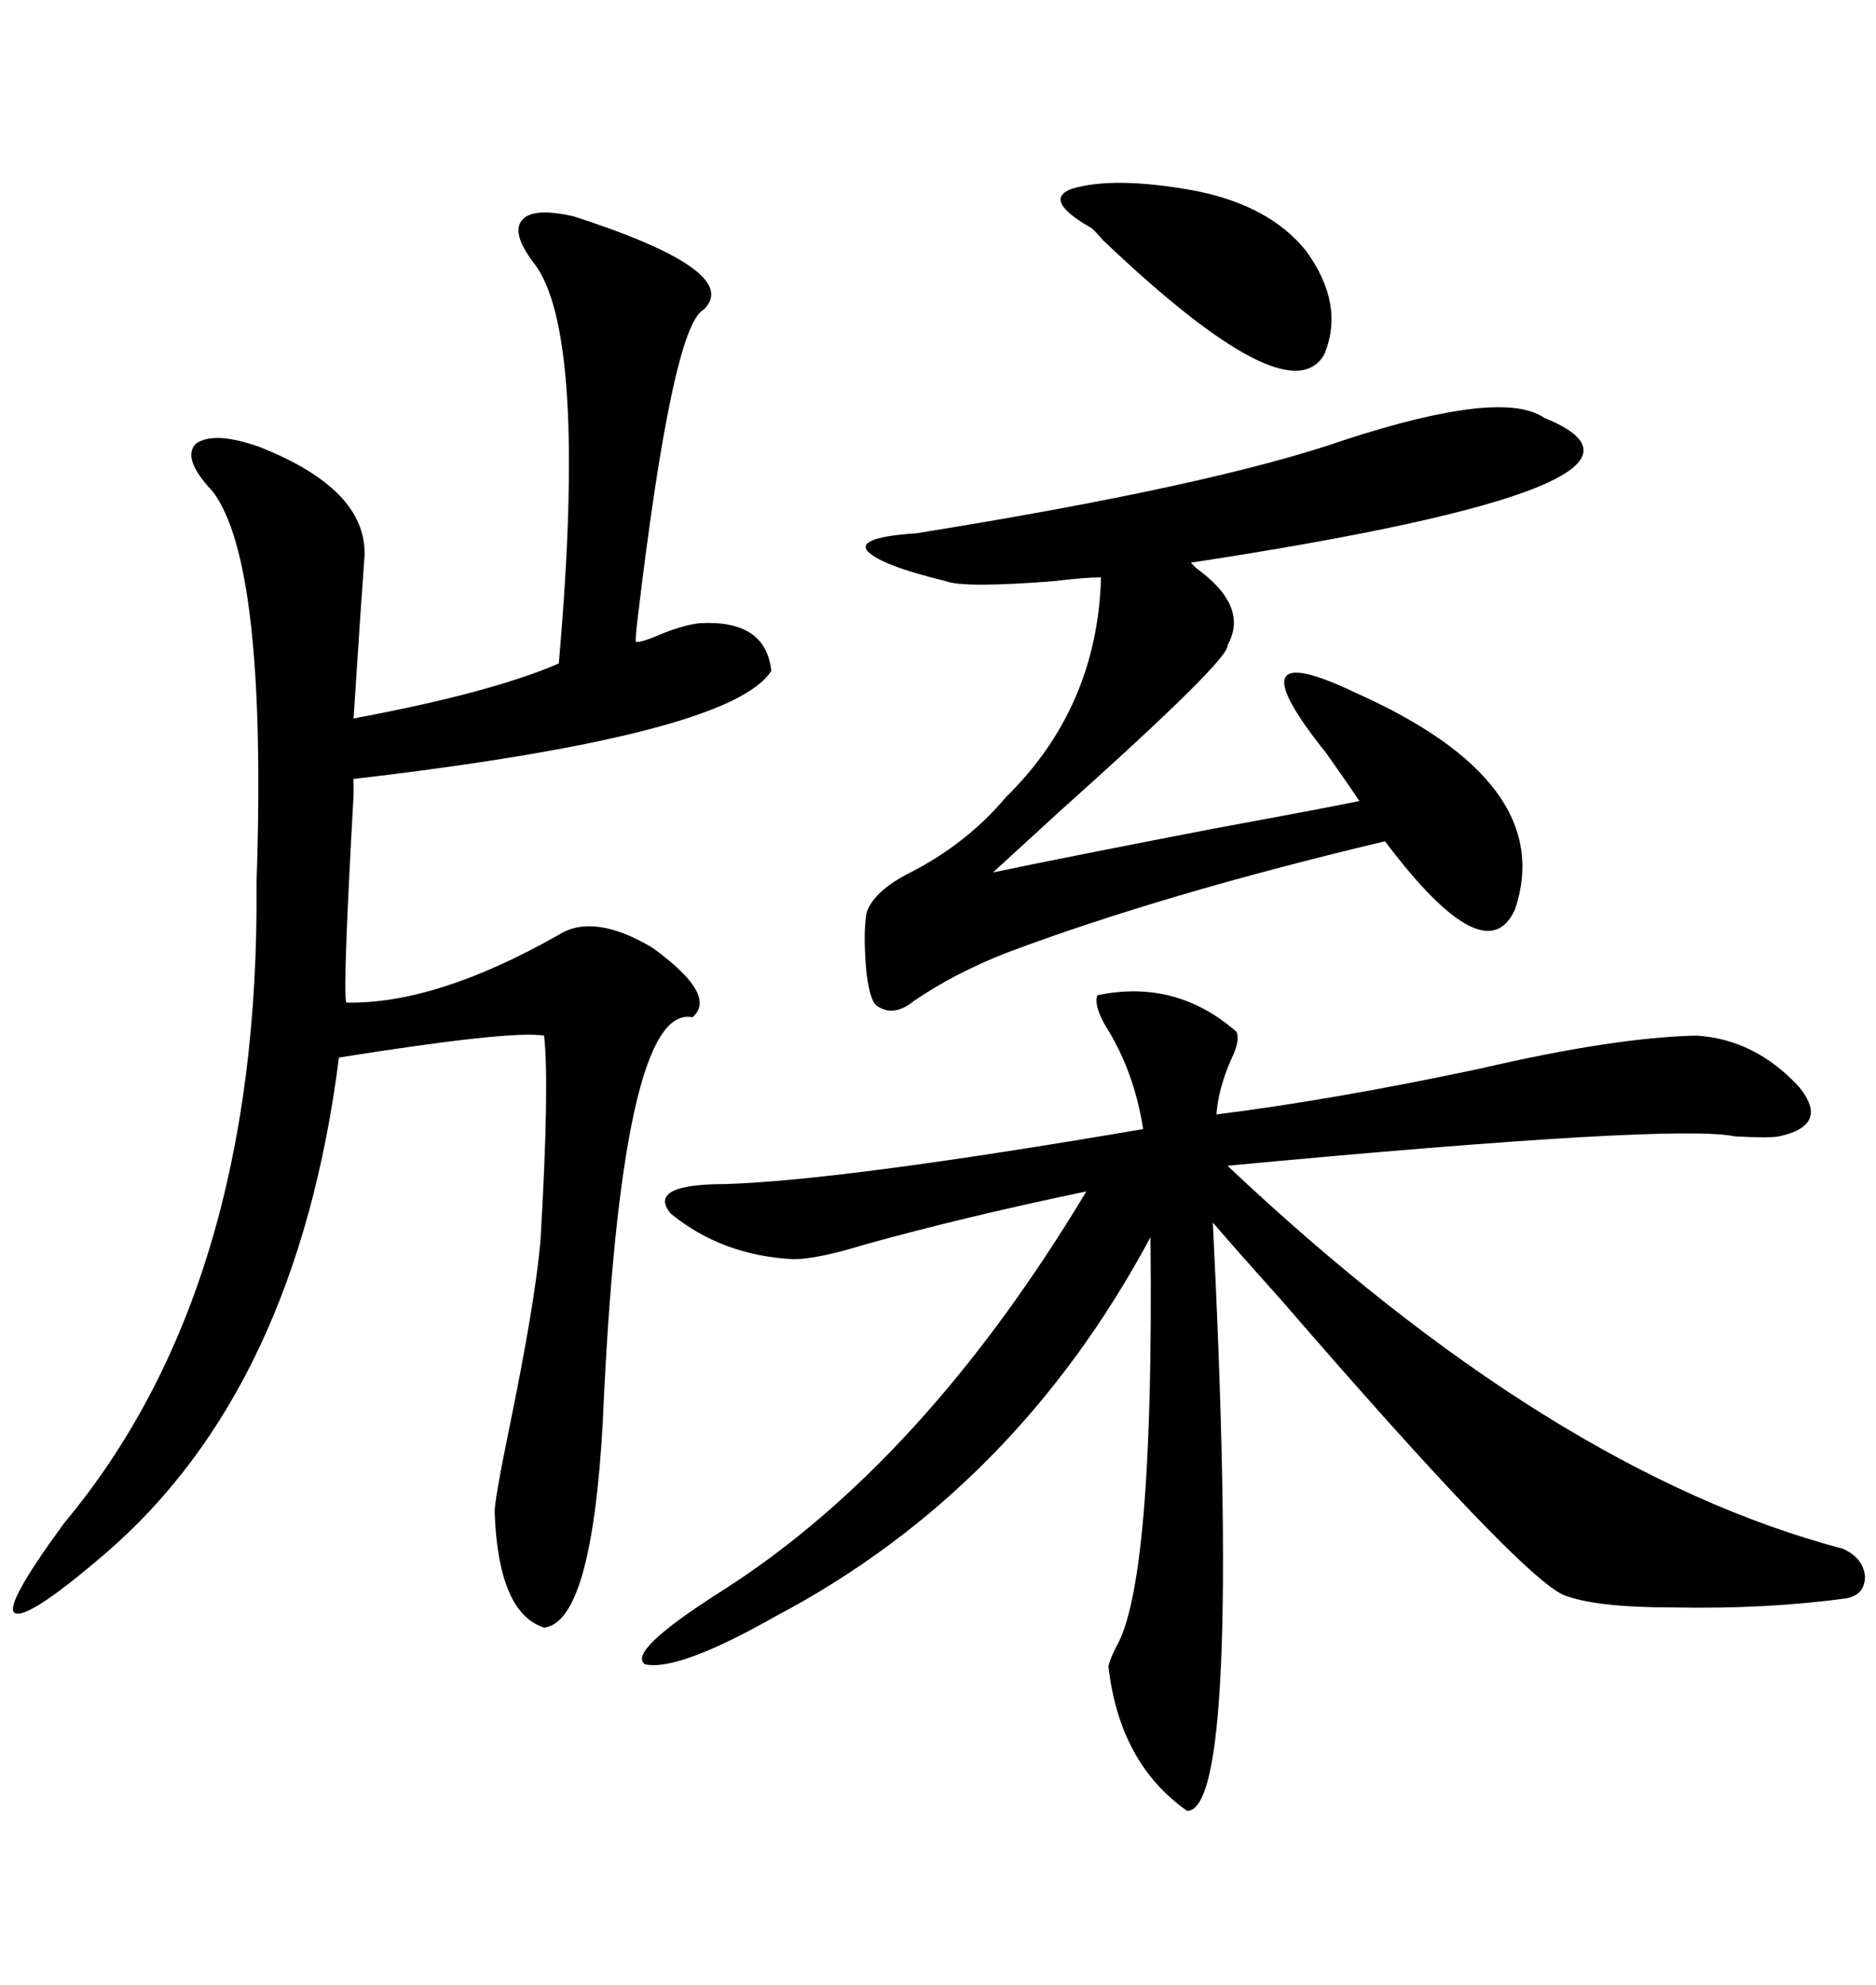 <svg xmlns="http://www.w3.org/2000/svg" xmlns:xlink="http://www.w3.org/1999/xlink" width="300" height="317.285"><path d="M91.70 34.57L91.70 34.57Q118.95 43.36 112.50 49.51L112.50 49.51Q107.52 52.15 101.95 99.02L101.95 99.02Q101.66 101.37 101.66 102.54L101.66 102.54Q101.95 102.83 104.30 101.95L104.30 101.95Q108.98 99.90 111.91 99.61L111.91 99.61Q122.46 99.02 123.34 107.23L123.34 107.23Q116.89 117.48 56.54 124.51L56.54 124.51Q56.54 124.51 56.54 127.15L56.54 127.15Q54.79 158.20 55.37 160.25L55.37 160.25Q69.73 160.55 89.36 149.41L89.36 149.41Q94.92 145.90 104.30 151.46L104.30 151.46Q114.84 159.08 110.74 162.60L110.74 162.60Q99.32 160.25 96.39 227.34L96.39 227.34Q94.63 259.28 87.01 260.16L87.01 260.16Q79.69 257.81 79.10 241.70L79.10 241.70Q79.10 239.65 81.45 228.22L81.45 228.22Q85.55 208.30 86.43 198.34L86.43 198.34Q87.89 173.44 87.01 165.53L87.01 165.53Q81.74 164.65 54.20 169.04L54.20 169.04Q47.46 222.07 16.70 248.44L16.70 248.44Q4.39 258.98 2.34 257.81L2.34 257.81Q0.59 256.64 10.25 243.46L10.25 243.46Q41.60 205.96 41.02 141.21L41.02 141.21Q42.77 89.94 33.98 78.52L33.98 78.52Q29.00 73.24 31.35 70.90L31.35 70.90Q34.28 68.85 41.60 71.48L41.60 71.48Q58.59 78.22 58.30 88.77L58.30 88.77Q57.71 96.68 56.54 114.84L56.54 114.84Q78.52 110.74 89.36 106.05L89.36 106.05Q94.04 52.73 85.25 41.89L85.25 41.89Q81.74 37.21 83.50 35.16L83.50 35.16Q85.25 33.11 91.70 34.57ZM175.49 159.08L175.49 159.08Q188.09 156.45 197.75 164.94L197.75 164.94Q198.34 166.41 196.88 169.34L196.88 169.34Q194.82 174.02 194.53 178.13L194.53 178.13Q213.28 175.78 236.72 170.80L236.72 170.80Q258.11 165.82 271.29 165.53L271.29 165.53Q280.66 166.11 287.70 173.73L287.70 173.73Q292.68 179.88 284.47 181.64L284.47 181.64Q283.01 181.93 277.44 181.64L277.44 181.64Q268.07 179.59 196.29 186.33L196.29 186.33Q248.14 235.25 294.73 247.56L294.73 247.56Q297.95 249.02 298.24 251.95L298.24 251.95Q298.24 254.88 295.31 255.47L295.31 255.47Q282.42 257.23 267.48 256.93L267.48 256.93Q254.88 256.93 249.90 254.88L249.90 254.88Q242.58 251.37 205.08 208.01L205.08 208.01Q197.46 199.51 193.95 195.41L193.95 195.41Q198.63 289.45 189.84 289.45L189.84 289.45Q179.00 281.84 177.25 266.31L177.25 266.31Q177.54 265.14 178.42 263.38L178.42 263.38Q184.57 253.13 183.98 197.75L183.98 197.75Q162.30 238.18 123.93 258.40L123.93 258.40Q108.40 267.19 103.13 266.02L103.13 266.02Q100.20 263.96 115.43 254.30L115.43 254.30Q147.66 233.79 173.73 190.43L173.73 190.43Q154.10 194.53 138.28 198.93L138.28 198.93Q130.66 201.27 126.86 201.27L126.86 201.27Q115.43 200.68 107.23 193.95L107.23 193.95Q103.42 189.26 116.02 189.26L116.02 189.26Q134.77 188.67 182.81 180.47L182.81 180.47Q181.35 171.09 176.66 163.77L176.66 163.77Q174.90 160.55 175.49 159.08ZM246.97 66.80L246.97 66.80Q273.05 77.34 190.43 89.94L190.43 89.94Q190.72 90.23 191.31 90.82L191.31 90.82Q199.80 96.97 196.29 103.13L196.29 103.13Q196.88 105.18 169.34 129.79L169.34 129.79Q162.60 135.94 158.79 139.45L158.79 139.45Q171.39 136.82 194.24 132.42L194.24 132.42Q213.28 128.91 217.38 128.03L217.38 128.03Q215.63 125.39 212.11 120.41L212.11 120.41Q196.58 101.07 216.80 110.74L216.80 110.74Q249.02 125.10 242.29 145.31L242.29 145.31Q237.60 155.86 221.48 134.47L221.48 134.47Q185.74 142.97 160.84 152.34L160.84 152.34Q152.64 155.57 146.19 159.96L146.19 159.96Q142.97 162.60 140.33 160.84L140.33 160.84Q139.16 160.25 138.57 155.57L138.57 155.57Q137.99 149.41 138.57 145.90L138.57 145.90Q139.75 142.38 145.61 139.45L145.61 139.45Q154.69 134.77 160.84 127.44L160.84 127.44Q175.49 113.09 176.07 92.29L176.07 92.29Q173.44 92.29 168.75 92.87L168.75 92.87Q154.10 94.04 151.17 92.87L151.17 92.87Q140.33 90.23 138.57 87.89L138.57 87.89Q137.40 85.84 146.48 85.25L146.48 85.25Q193.95 77.64 215.04 70.31L215.04 70.31Q240.23 62.11 246.97 66.80ZM174.32 36.33L174.32 36.33Q166.70 31.93 171.39 30.18L171.39 30.18Q178.13 28.13 191.02 30.47L191.02 30.47Q203.03 32.81 208.89 40.14L208.89 40.14Q215.04 48.63 211.82 56.54L211.82 56.54Q206.25 66.80 176.37 38.38L176.37 38.38Q174.61 36.33 174.32 36.33Z"/></svg>